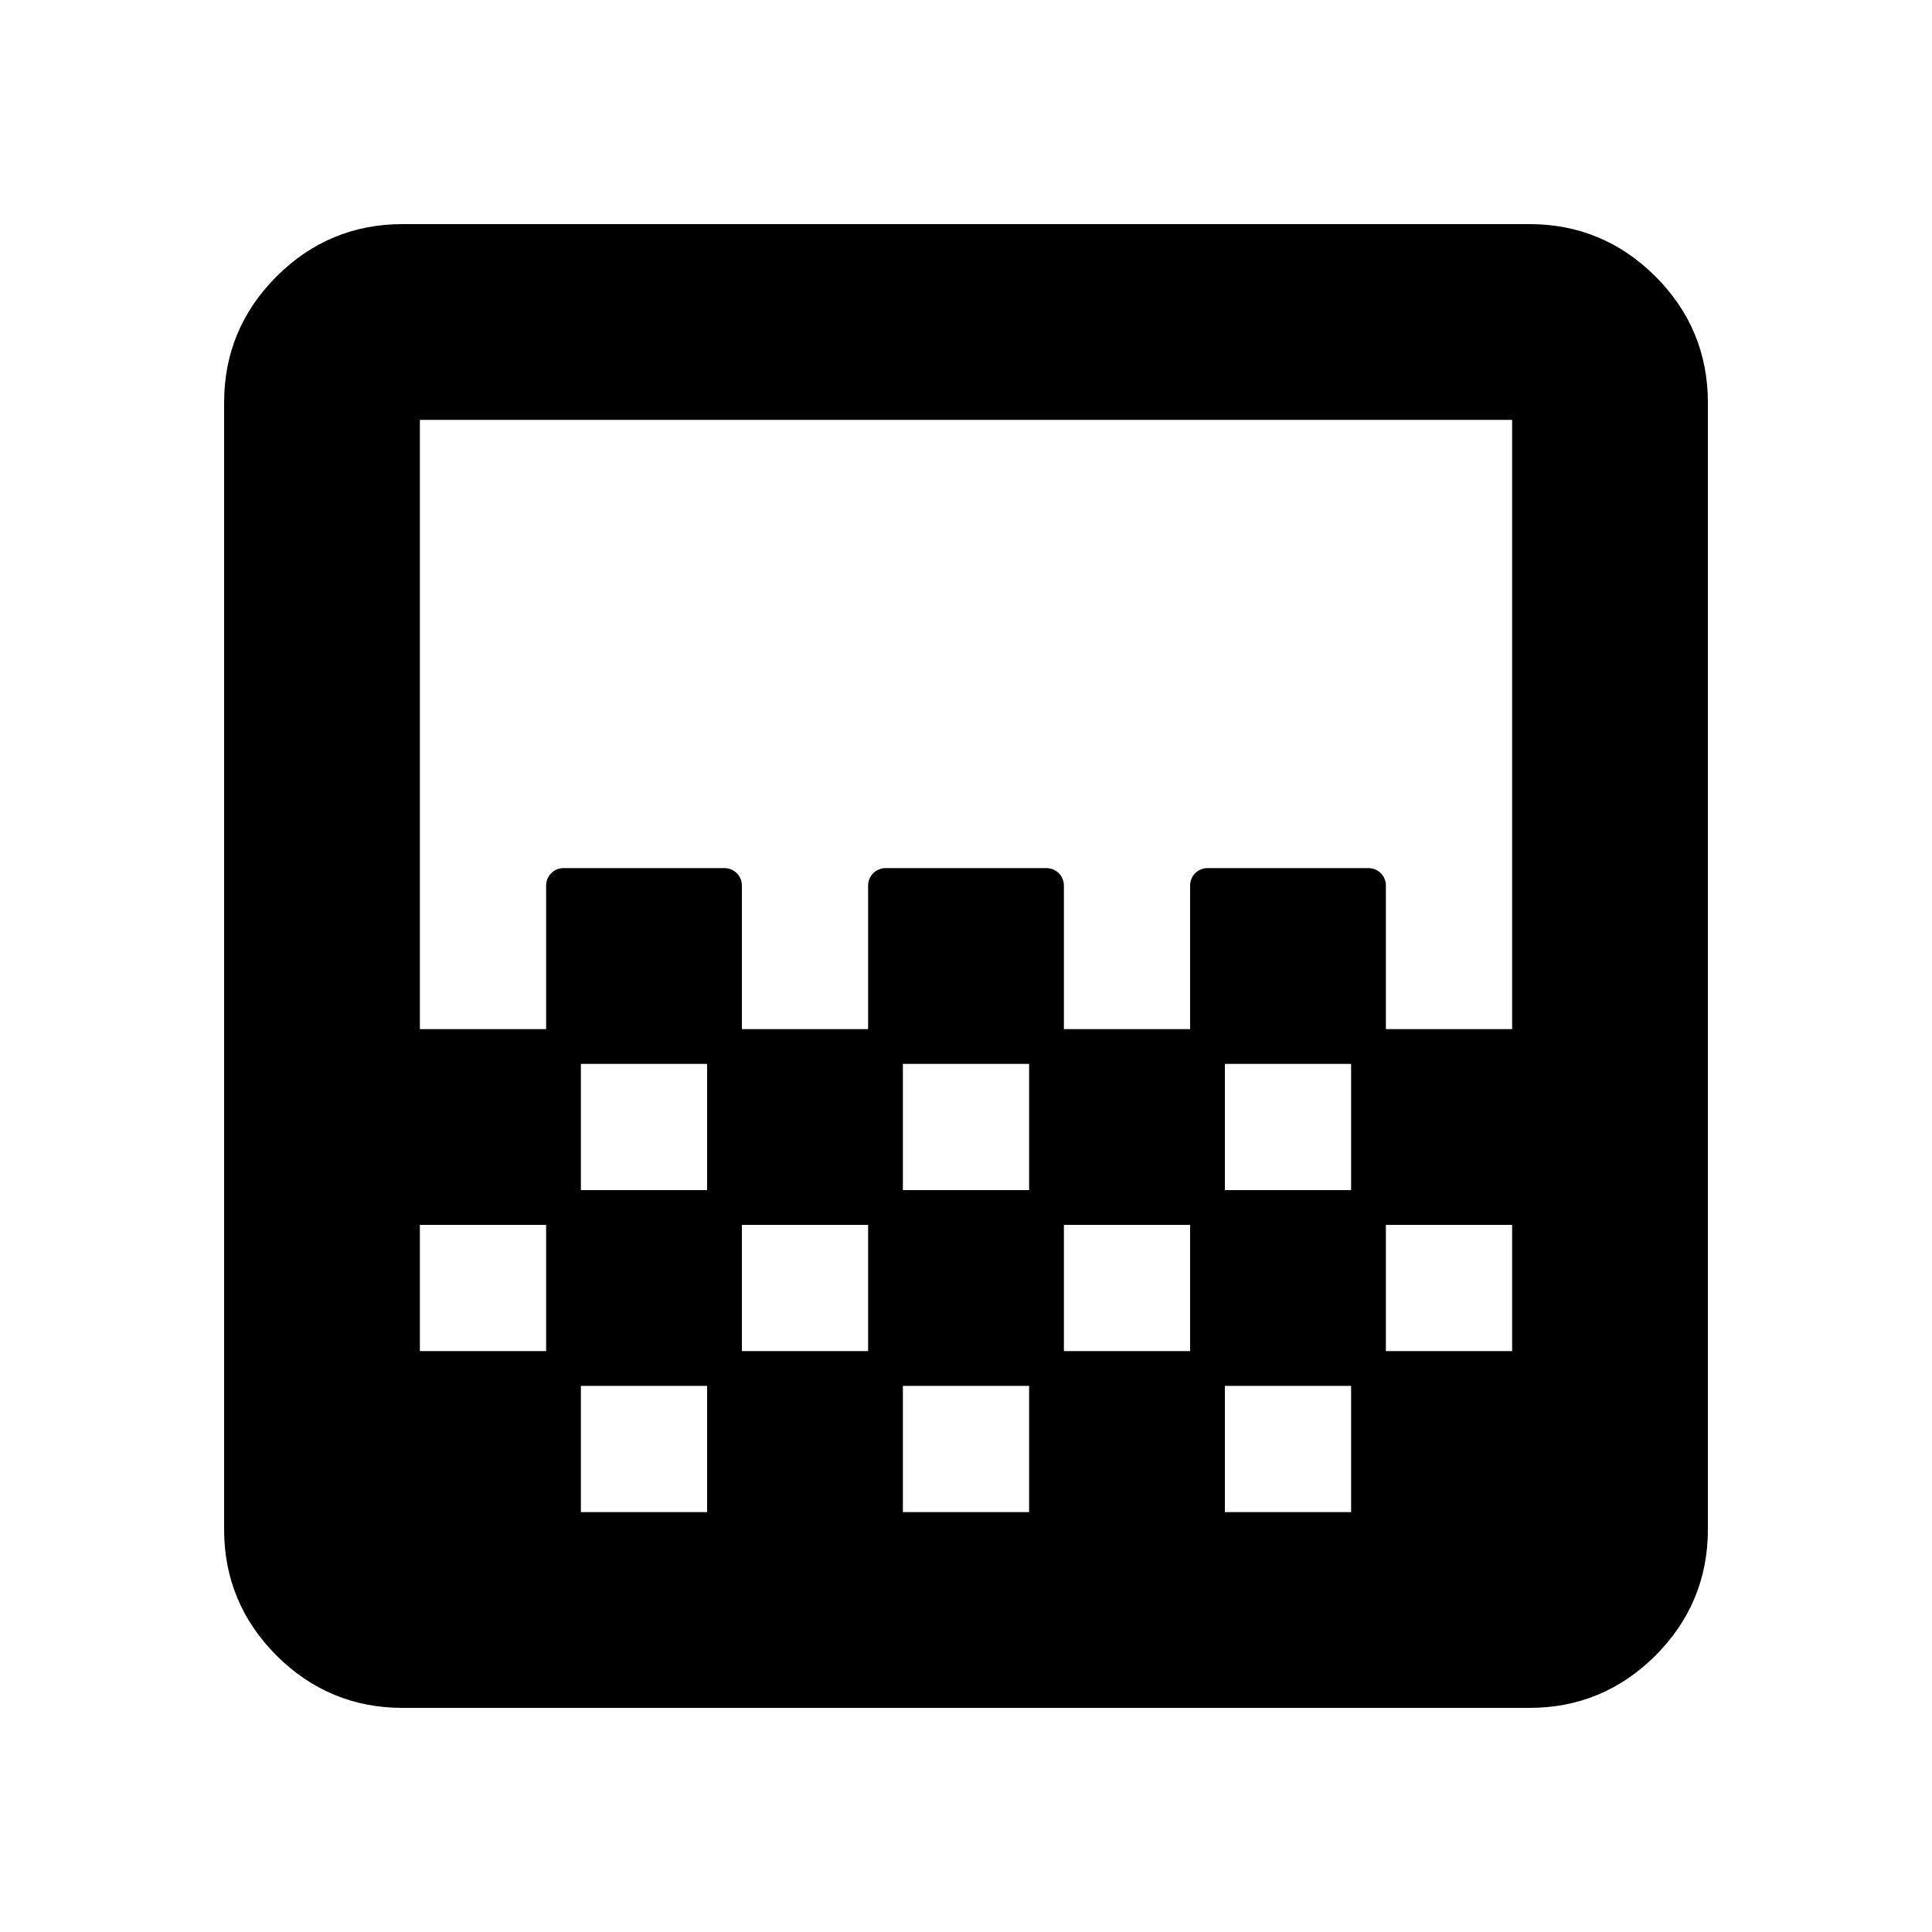 <?xml version="1.0" encoding="UTF-8" standalone="no"?><!DOCTYPE svg PUBLIC "-//W3C//DTD SVG 1.1//EN" "http://www.w3.org/Graphics/SVG/1.1/DTD/svg11.dtd"><svg width="100%" height="100%" viewBox="0 0 100 100" version="1.1" xmlns="http://www.w3.org/2000/svg" xmlns:xlink="http://www.w3.org/1999/xlink" xml:space="preserve" xmlns:serif="http://www.serif.com/" style="fill-rule:evenodd;clip-rule:evenodd;stroke-linejoin:round;stroke-miterlimit:2;"><path d="M45.833,54.167l0,-8.334l8.334,0l-0,8.334l-8.334,-0Zm-8.333,8.333l0,-8.333l8.333,-0l0,8.333l-8.333,0Zm16.667,0l-0,-8.333l8.333,-0l0,8.333l-8.333,0Zm8.333,-8.333l0,-8.334l8.333,0l0,8.334l-8.333,-0Zm-33.333,-0l-0,-8.334l8.333,0l0,8.334l-8.333,-0Zm-8.334,33.333c-2.291,0 -4.253,-0.816 -5.885,-2.448c-1.632,-1.632 -2.448,-3.594 -2.448,-5.885l-0,-58.334c-0,-2.291 0.816,-4.253 2.448,-5.885c1.632,-1.632 3.594,-2.448 5.885,-2.448l58.334,0c2.291,0 4.253,0.816 5.885,2.448c1.632,1.632 2.448,3.594 2.448,5.885l0,58.334c0,2.291 -0.816,4.253 -2.448,5.885c-1.632,1.632 -3.594,2.448 -5.885,2.448l-58.334,0Zm8.334,-8.333l8.333,-0l0,-8.334l-8.333,0l-0,8.334Zm16.666,-0l8.334,-0l-0,-8.334l-8.334,0l0,8.334Zm33.334,-0l-0,-8.334l-0,8.334Zm-58.334,-8.334l8.334,0l-0,-8.333l8.333,0l0,8.333l8.333,0l0,-8.333l8.334,0l-0,8.333l8.333,0l0,-8.333l8.333,0l0,8.333l8.334,0l-0,-8.333l-8.334,0l0,-8.333l8.334,-0l-0,-33.334l-58.334,0l0,33.334l8.334,-0l-0,8.333l-8.334,0l0,8.333Zm0,8.334l0,-58.334l0,58.334Zm58.334,-25l-0,8.333l-0,-8.333Zm-16.667,16.666l0,8.334l8.333,-0l0,-8.334l-8.333,0Z" style="fill-rule:nonzero;stroke:#000;stroke-width:1.8px;"/></svg>
